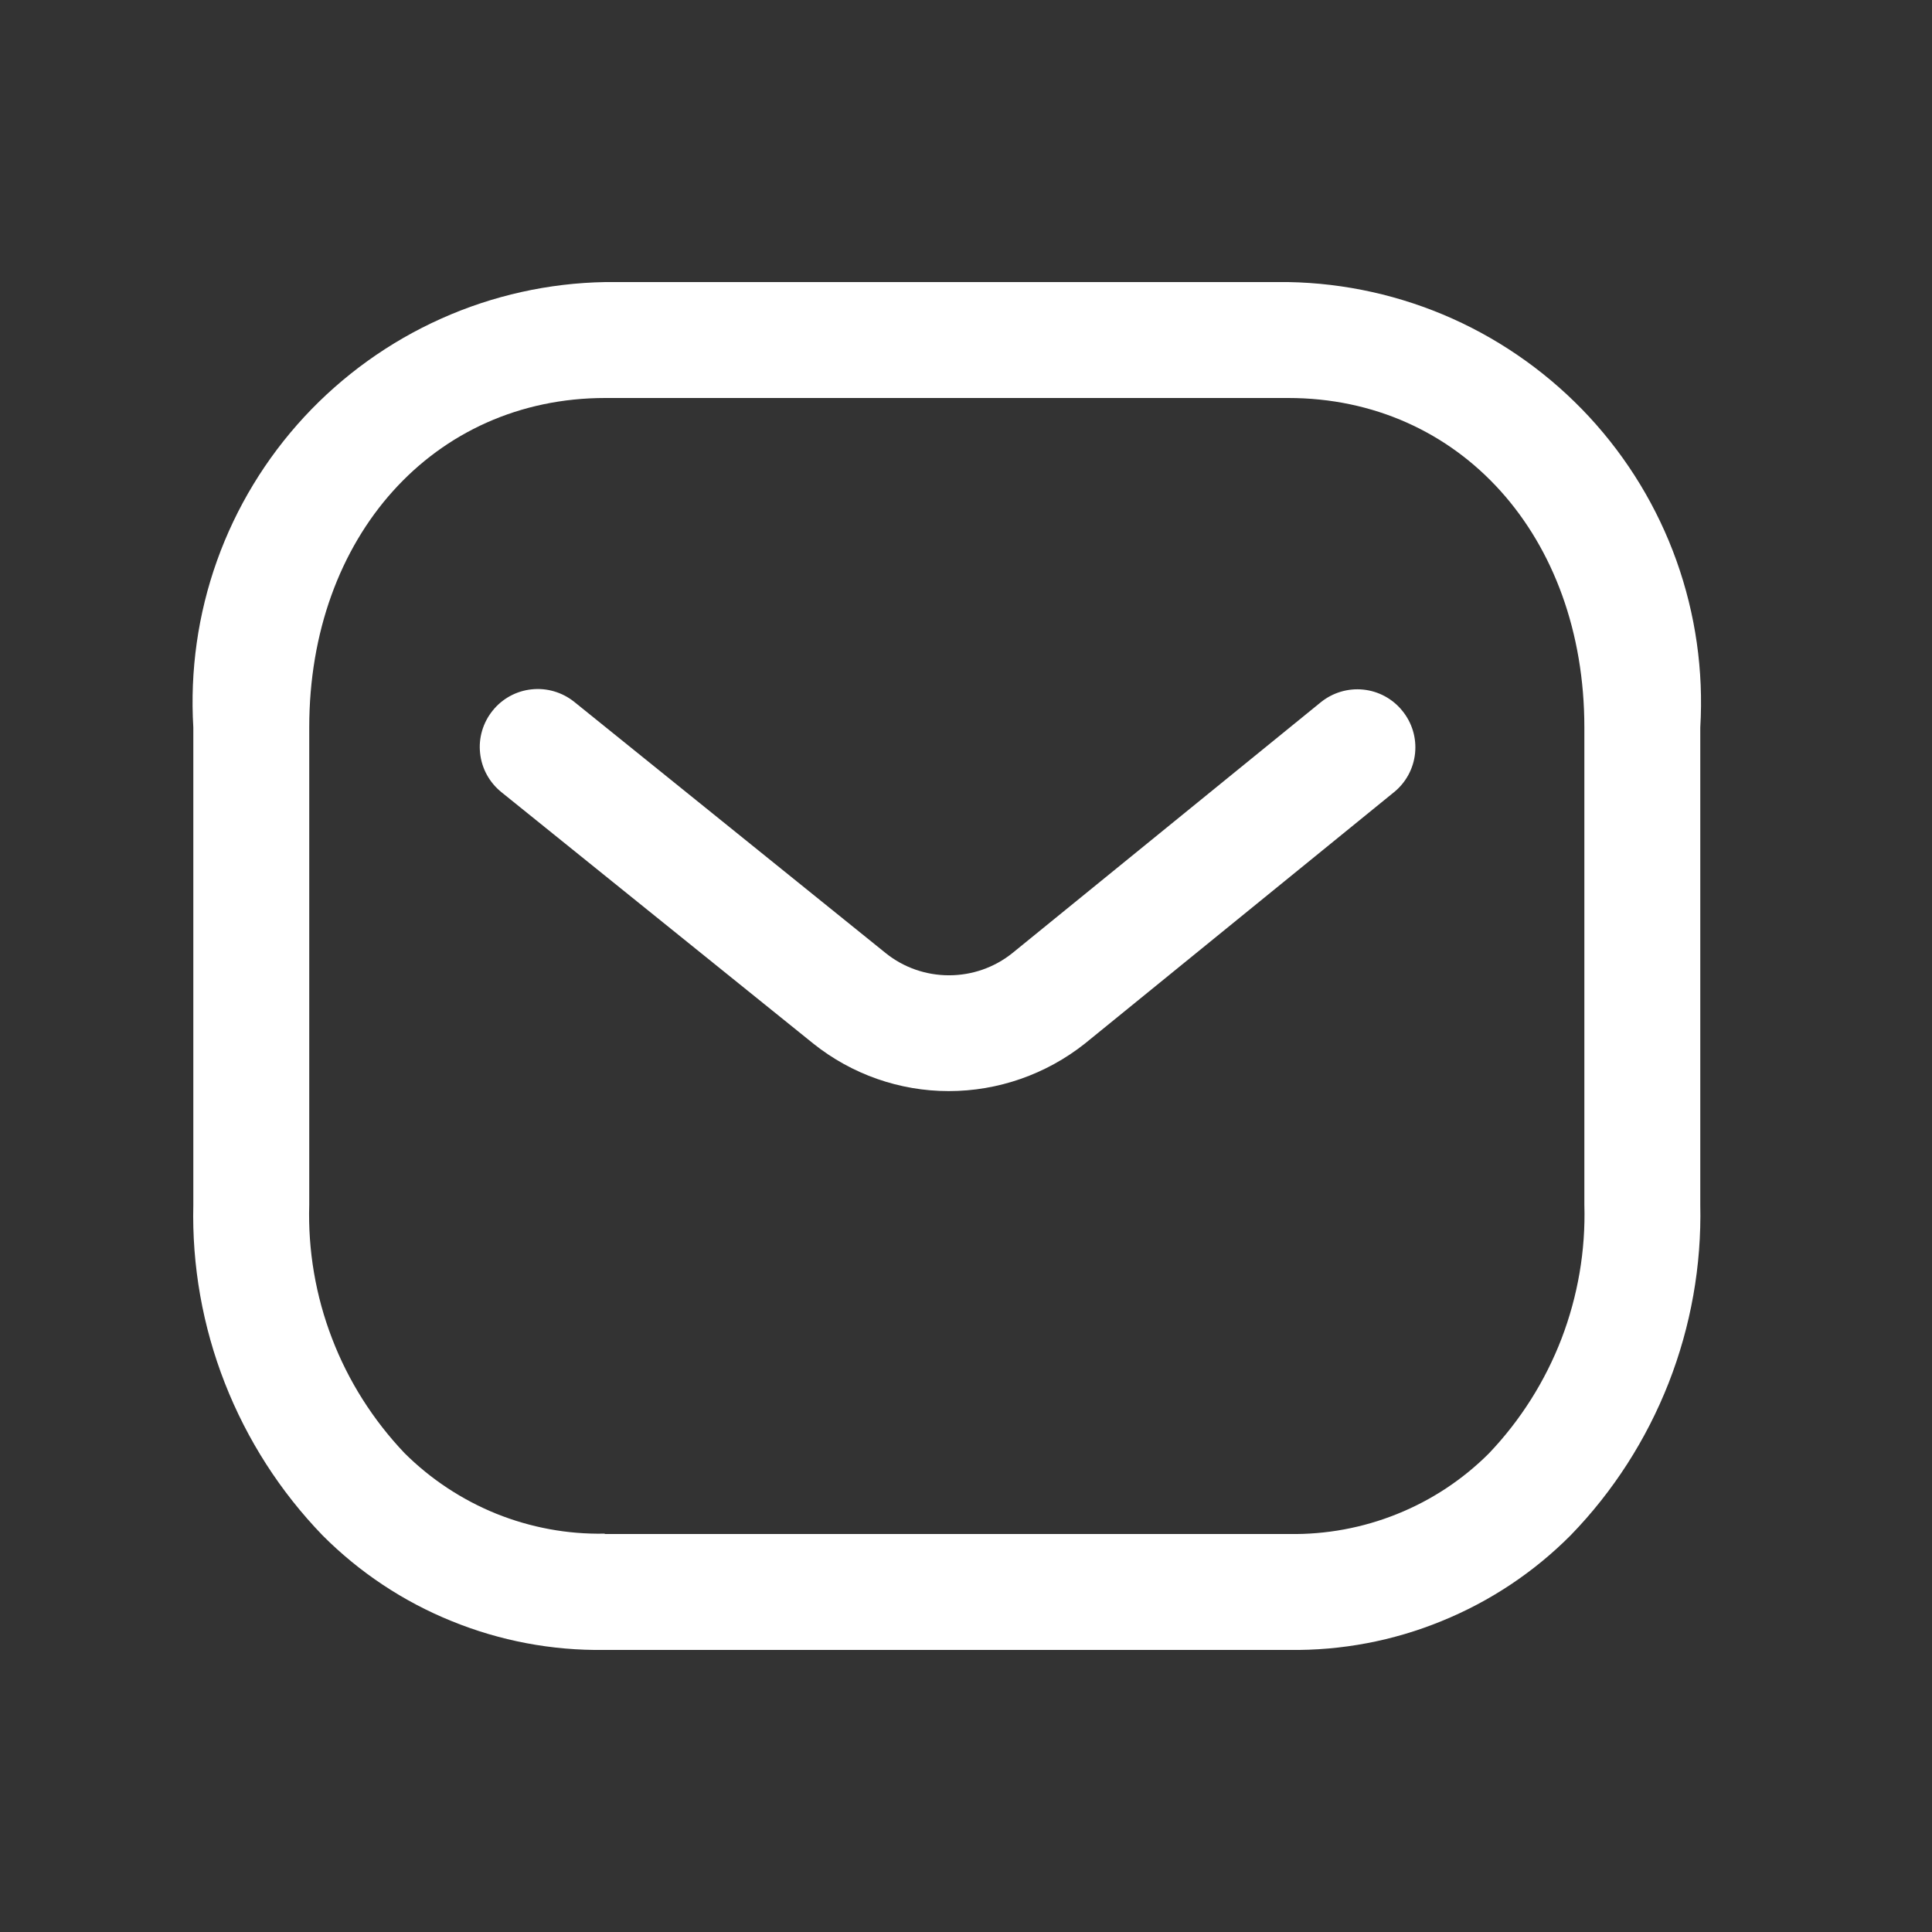 <?xml version="1.0" encoding="UTF-8"?> <svg xmlns="http://www.w3.org/2000/svg" width="16" height="16" viewBox="0 0 16 16" fill="none"><rect x="0" y="0" width="16" height="16" fill="#333333" stroke="none"/><path d="M10.677 13.664H5.004C4.571 13.67 4.142 13.589 3.742 13.426C3.341 13.264 2.977 13.022 2.672 12.716C2.321 12.353 2.046 11.924 1.862 11.454C1.678 10.984 1.589 10.482 1.601 9.978V6.024C1.573 5.556 1.639 5.086 1.797 4.644C1.955 4.202 2.201 3.797 2.52 3.452C2.839 3.108 3.224 2.831 3.653 2.639C4.081 2.447 4.544 2.344 5.013 2.336H10.668C11.137 2.344 11.6 2.447 12.029 2.639C12.457 2.831 12.842 3.108 13.161 3.452C13.48 3.797 13.726 4.202 13.884 4.644C14.042 5.086 14.109 5.556 14.081 6.024V9.978C14.092 10.482 14.003 10.983 13.819 11.453C13.635 11.922 13.36 12.351 13.009 12.713C12.704 13.02 12.34 13.262 11.939 13.425C11.539 13.589 11.109 13.67 10.677 13.664ZM5.012 12.704H10.675C10.982 12.709 11.286 12.653 11.571 12.538C11.855 12.424 12.114 12.253 12.331 12.036C12.592 11.762 12.796 11.439 12.932 11.086C13.067 10.733 13.132 10.356 13.121 9.978V6.024C13.121 4.443 12.09 3.296 10.668 3.296H5.013C3.592 3.296 2.561 4.443 2.561 6.024V9.978C2.55 10.355 2.614 10.732 2.75 11.085C2.885 11.438 3.09 11.76 3.35 12.034C3.567 12.25 3.826 12.421 4.11 12.536C4.394 12.65 4.698 12.707 5.005 12.701L5.012 12.704Z" fill="white"></path><path d="M7.857 9.036C7.45 9.036 7.054 8.897 6.736 8.643L4.152 6.56C4.053 6.48 3.989 6.364 3.976 6.237C3.962 6.111 4 5.984 4.08 5.885C4.159 5.786 4.276 5.722 4.402 5.709C4.529 5.695 4.656 5.733 4.755 5.812L7.336 7.894C7.484 8.013 7.669 8.077 7.859 8.077C8.05 8.077 8.234 8.013 8.383 7.894L10.938 5.816C11.037 5.736 11.163 5.698 11.29 5.711C11.417 5.724 11.533 5.787 11.613 5.886C11.694 5.985 11.732 6.111 11.719 6.238C11.706 6.365 11.643 6.481 11.544 6.561L8.984 8.643C8.663 8.897 8.266 9.036 7.857 9.036Z" fill="white"></path></svg> 